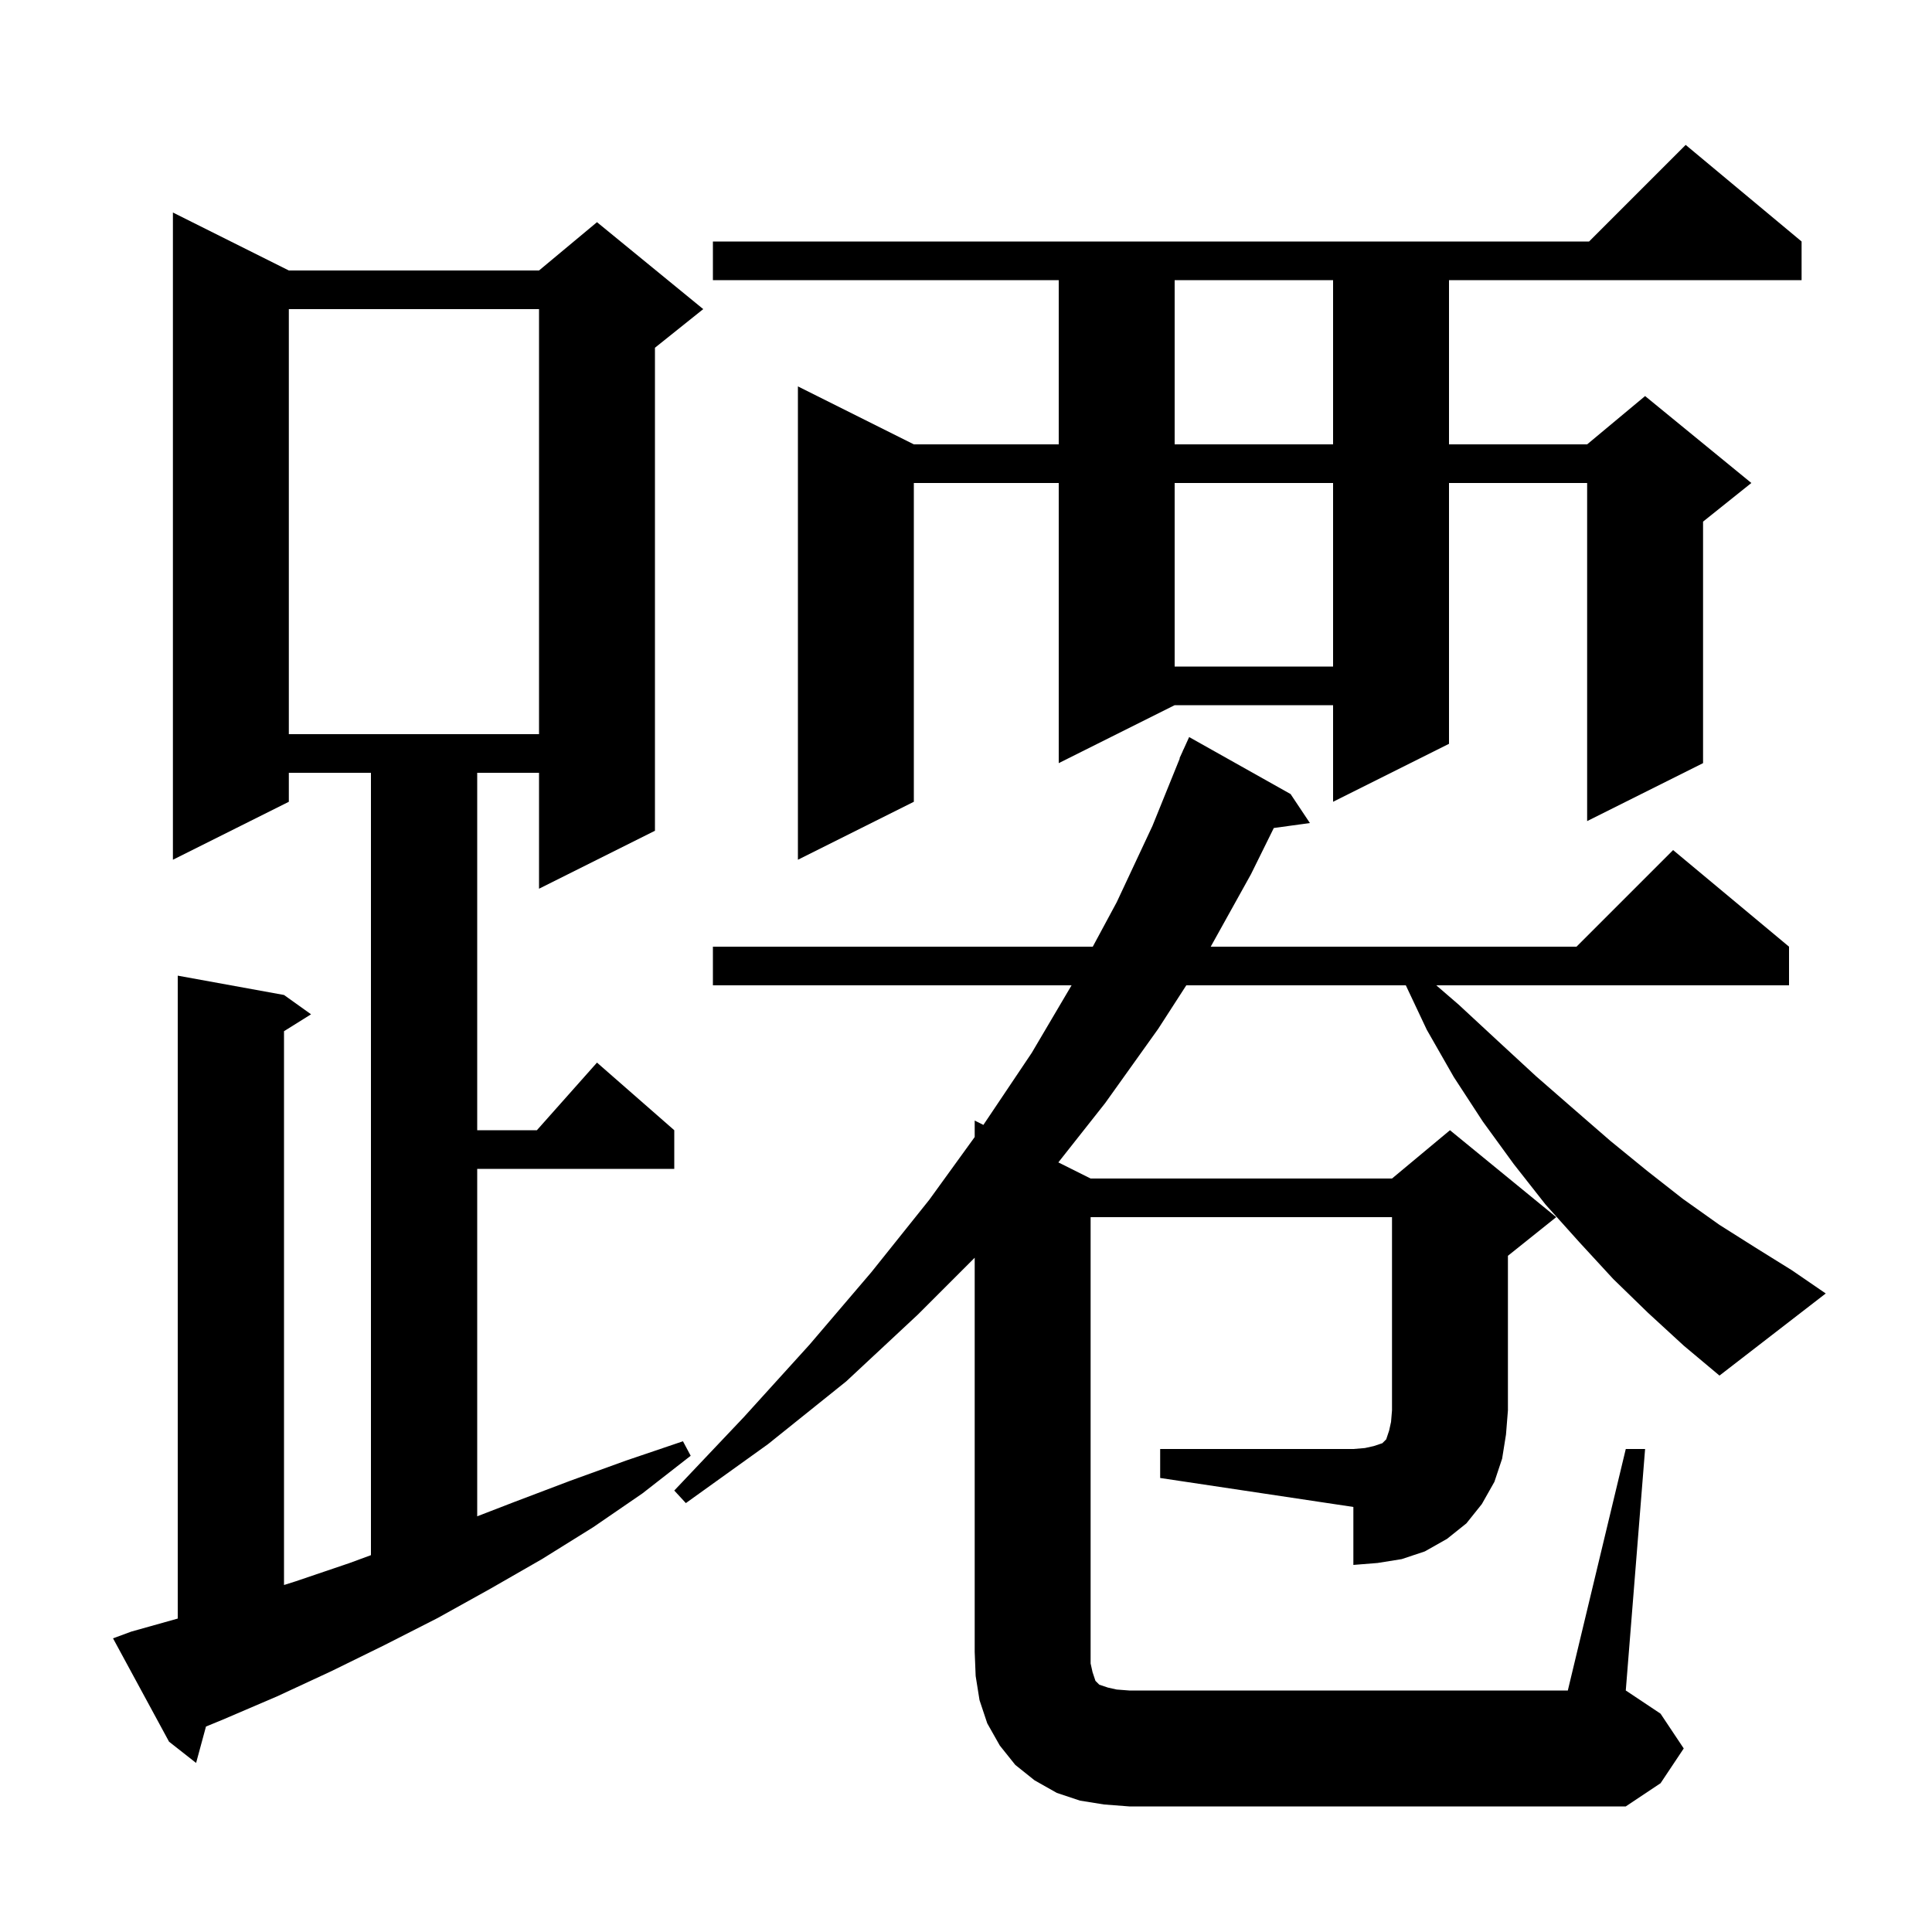 <svg xmlns="http://www.w3.org/2000/svg" xmlns:xlink="http://www.w3.org/1999/xlink" version="1.1" baseProfile="full" viewBox="0 0 200 200" width="200" height="200">
<g fill="black">
<path d="M 13.6 168.9 L 18.4 167.553 L 18.4 101.0 L 29.4 103.0 L 32.2 105.0 L 29.4 106.75 L 29.4 164.079 L 30.6 163.7 L 36.2 161.8 L 38.4 160.989 L 38.4 80.0 L 29.9 80.0 L 29.9 83.0 L 17.9 89.0 L 17.9 22.0 L 29.9 28.0 L 55.8 28.0 L 61.8 23.0 L 72.8 32.0 L 67.8 36.0 L 67.8 86.0 L 55.8 92.0 L 55.8 80.0 L 49.4 80.0 L 49.4 117.0 L 55.578 117.0 L 61.8 110.0 L 69.8 117.0 L 69.8 121.0 L 49.4 121.0 L 49.4 156.967 L 53.2 155.5 L 59.0 153.3 L 64.8 151.2 L 70.7 149.2 L 71.5 150.7 L 66.5 154.6 L 61.4 158.1 L 56.1 161.4 L 50.7 164.5 L 45.3 167.5 L 39.8 170.3 L 34.3 173.0 L 28.7 175.6 L 23.1 178.0 L 21.323 178.73 L 20.3 182.5 L 17.5 180.3 L 11.7 169.6 Z M 170.6 135.9 L 167.0 132.4 L 163.5 128.6 L 160.0 124.7 L 156.7 120.5 L 153.5 116.1 L 150.5 111.5 L 147.7 106.6 L 145.53 102.0 L 122.805 102.0 L 119.9 106.5 L 114.4 114.2 L 109.56 120.33 L 112.9 122.0 L 144.1 122.0 L 150.1 117.0 L 161.1 126.0 L 156.1 130.0 L 156.1 146.0 L 155.9 148.5 L 155.5 151.0 L 154.7 153.4 L 153.4 155.7 L 151.8 157.7 L 149.8 159.3 L 147.5 160.6 L 145.1 161.4 L 142.6 161.8 L 140.1 162.0 L 140.1 156.0 L 120.1 153.0 L 120.1 150.0 L 140.1 150.0 L 141.3 149.9 L 142.2 149.7 L 143.1 149.4 L 143.5 149.0 L 143.8 148.1 L 144.0 147.2 L 144.1 146.0 L 144.1 126.0 L 112.9 126.0 L 112.9 172.2 L 113.1 173.1 L 113.4 174.0 L 113.8 174.4 L 114.7 174.7 L 115.6 174.9 L 116.9 175.0 L 162.3 175.0 L 168.3 150.0 L 170.3 150.0 L 168.3 175.0 L 171.9 177.4 L 174.3 181.0 L 171.9 184.6 L 168.3 187.0 L 116.9 187.0 L 114.3 186.8 L 111.8 186.4 L 109.4 185.6 L 107.1 184.3 L 105.1 182.7 L 103.5 180.7 L 102.2 178.4 L 101.4 176.0 L 101.0 173.5 L 100.9 171.0 L 100.9 130.2 L 95.0 136.1 L 87.6 143.0 L 79.5 149.5 L 71.0 155.6 L 69.8 154.3 L 77.0 146.7 L 83.8 139.2 L 90.2 131.7 L 96.2 124.2 L 100.9 117.705 L 100.9 116.0 L 101.8 116.45 L 106.8 109.0 L 110.928 102.0 L 73.8 102.0 L 73.8 98.0 L 113.123 98.0 L 115.6 93.4 L 119.3 85.5 L 122.131 78.51 L 122.1 78.5 L 122.426 77.784 L 122.5 77.6 L 122.508 77.603 L 123.1 76.3 L 133.6 82.2 L 135.6 85.2 L 131.863 85.715 L 129.5 90.5 L 125.333 98.0 L 163.2 98.0 L 173.2 88.0 L 185.2 98.0 L 185.2 102.0 L 148.684 102.0 L 151.0 104.0 L 155.1 107.8 L 159.0 111.4 L 162.9 114.8 L 166.7 118.1 L 170.5 121.2 L 174.2 124.1 L 178.0 126.8 L 181.8 129.2 L 185.5 131.5 L 189.0 133.9 L 178.0 142.4 L 174.3 139.3 Z M 186.5 25.0 L 186.5 29.0 L 150.0 29.0 L 150.0 46.0 L 164.3 46.0 L 170.3 41.0 L 181.3 50.0 L 176.3 54.0 L 176.3 79.0 L 164.3 85.0 L 164.3 50.0 L 150.0 50.0 L 150.0 77.0 L 138.0 83.0 L 138.0 73.0 L 121.6 73.0 L 109.6 79.0 L 109.6 50.0 L 94.6 50.0 L 94.6 83.0 L 82.6 89.0 L 82.6 40.0 L 94.6 46.0 L 109.6 46.0 L 109.6 29.0 L 73.8 29.0 L 73.8 25.0 L 164.5 25.0 L 174.5 15.0 Z M 29.9 32.0 L 29.9 76.0 L 55.8 76.0 L 55.8 32.0 Z M 121.6 50.0 L 121.6 69.0 L 138.0 69.0 L 138.0 50.0 Z M 121.6 29.0 L 121.6 46.0 L 138.0 46.0 L 138.0 29.0 Z " />
</g>
</svg>
